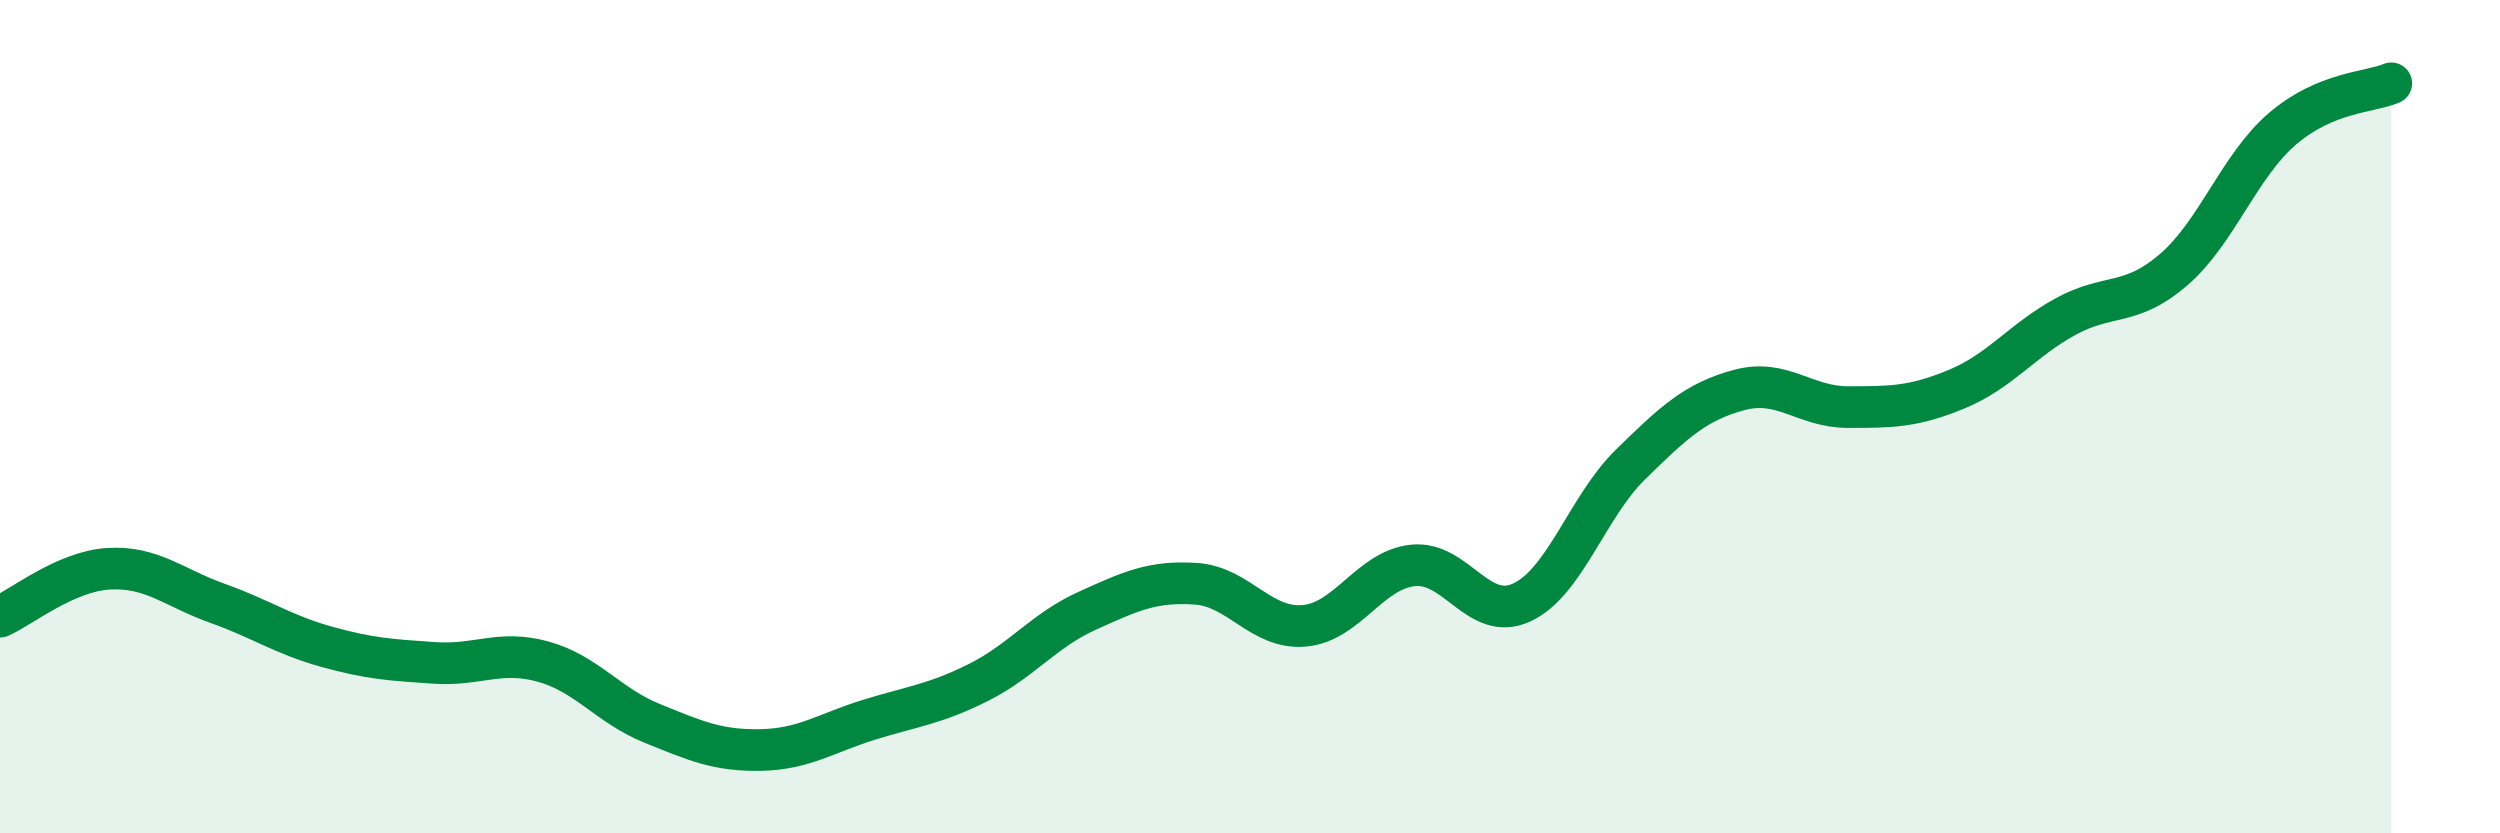 
    <svg width="60" height="20" viewBox="0 0 60 20" xmlns="http://www.w3.org/2000/svg">
      <path
        d="M 0,14.8 C 0.52,14.57 1.57,13.71 2.61,13.65 C 3.65,13.59 4.18,14.11 5.22,14.48 C 6.26,14.85 6.79,15.23 7.83,15.52 C 8.87,15.81 9.39,15.84 10.43,15.91 C 11.47,15.98 12,15.59 13.04,15.88 C 14.08,16.17 14.61,16.94 15.65,17.36 C 16.69,17.78 17.22,18.02 18.26,18 C 19.3,17.98 19.83,17.59 20.87,17.27 C 21.91,16.95 22.44,16.9 23.48,16.38 C 24.52,15.86 25.05,15.13 26.09,14.66 C 27.13,14.19 27.66,13.94 28.7,14.01 C 29.74,14.08 30.26,15.11 31.3,15.02 C 32.34,14.93 32.87,13.68 33.91,13.57 C 34.95,13.46 35.48,14.94 36.52,14.46 C 37.56,13.98 38.09,12.17 39.13,11.15 C 40.17,10.13 40.7,9.64 41.74,9.36 C 42.78,9.08 43.31,9.77 44.35,9.77 C 45.39,9.77 45.92,9.77 46.96,9.34 C 48,8.91 48.53,8.17 49.57,7.6 C 50.61,7.03 51.13,7.37 52.17,6.47 C 53.21,5.57 53.74,3.98 54.78,3.09 C 55.82,2.2 56.87,2.22 57.39,2L57.39 20L0 20Z"
        fill="#008740"
        opacity="0.1"
        stroke-linecap="round"
        stroke-linejoin="round"
      />
      <path
        d="M 0,14.8 C 0.52,14.57 1.57,13.71 2.61,13.65 C 3.65,13.59 4.18,14.11 5.22,14.48 C 6.26,14.85 6.79,15.23 7.83,15.52 C 8.87,15.81 9.39,15.84 10.43,15.91 C 11.47,15.98 12,15.59 13.04,15.88 C 14.08,16.17 14.61,16.94 15.65,17.36 C 16.69,17.78 17.22,18.02 18.26,18 C 19.3,17.98 19.83,17.59 20.87,17.27 C 21.91,16.95 22.44,16.9 23.48,16.38 C 24.52,15.86 25.05,15.13 26.09,14.66 C 27.13,14.19 27.66,13.94 28.7,14.01 C 29.74,14.08 30.26,15.11 31.3,15.02 C 32.34,14.93 32.87,13.68 33.91,13.57 C 34.95,13.46 35.48,14.94 36.52,14.46 C 37.56,13.98 38.09,12.17 39.13,11.15 C 40.17,10.13 40.7,9.64 41.74,9.36 C 42.78,9.08 43.31,9.77 44.35,9.77 C 45.39,9.77 45.92,9.77 46.96,9.34 C 48,8.91 48.53,8.17 49.57,7.6 C 50.61,7.03 51.13,7.37 52.17,6.47 C 53.21,5.57 53.74,3.98 54.78,3.09 C 55.82,2.2 56.87,2.22 57.39,2"
        stroke="#008740"
        stroke-width="1"
        fill="none"
        stroke-linecap="round"
        stroke-linejoin="round"
      />
    </svg>
  